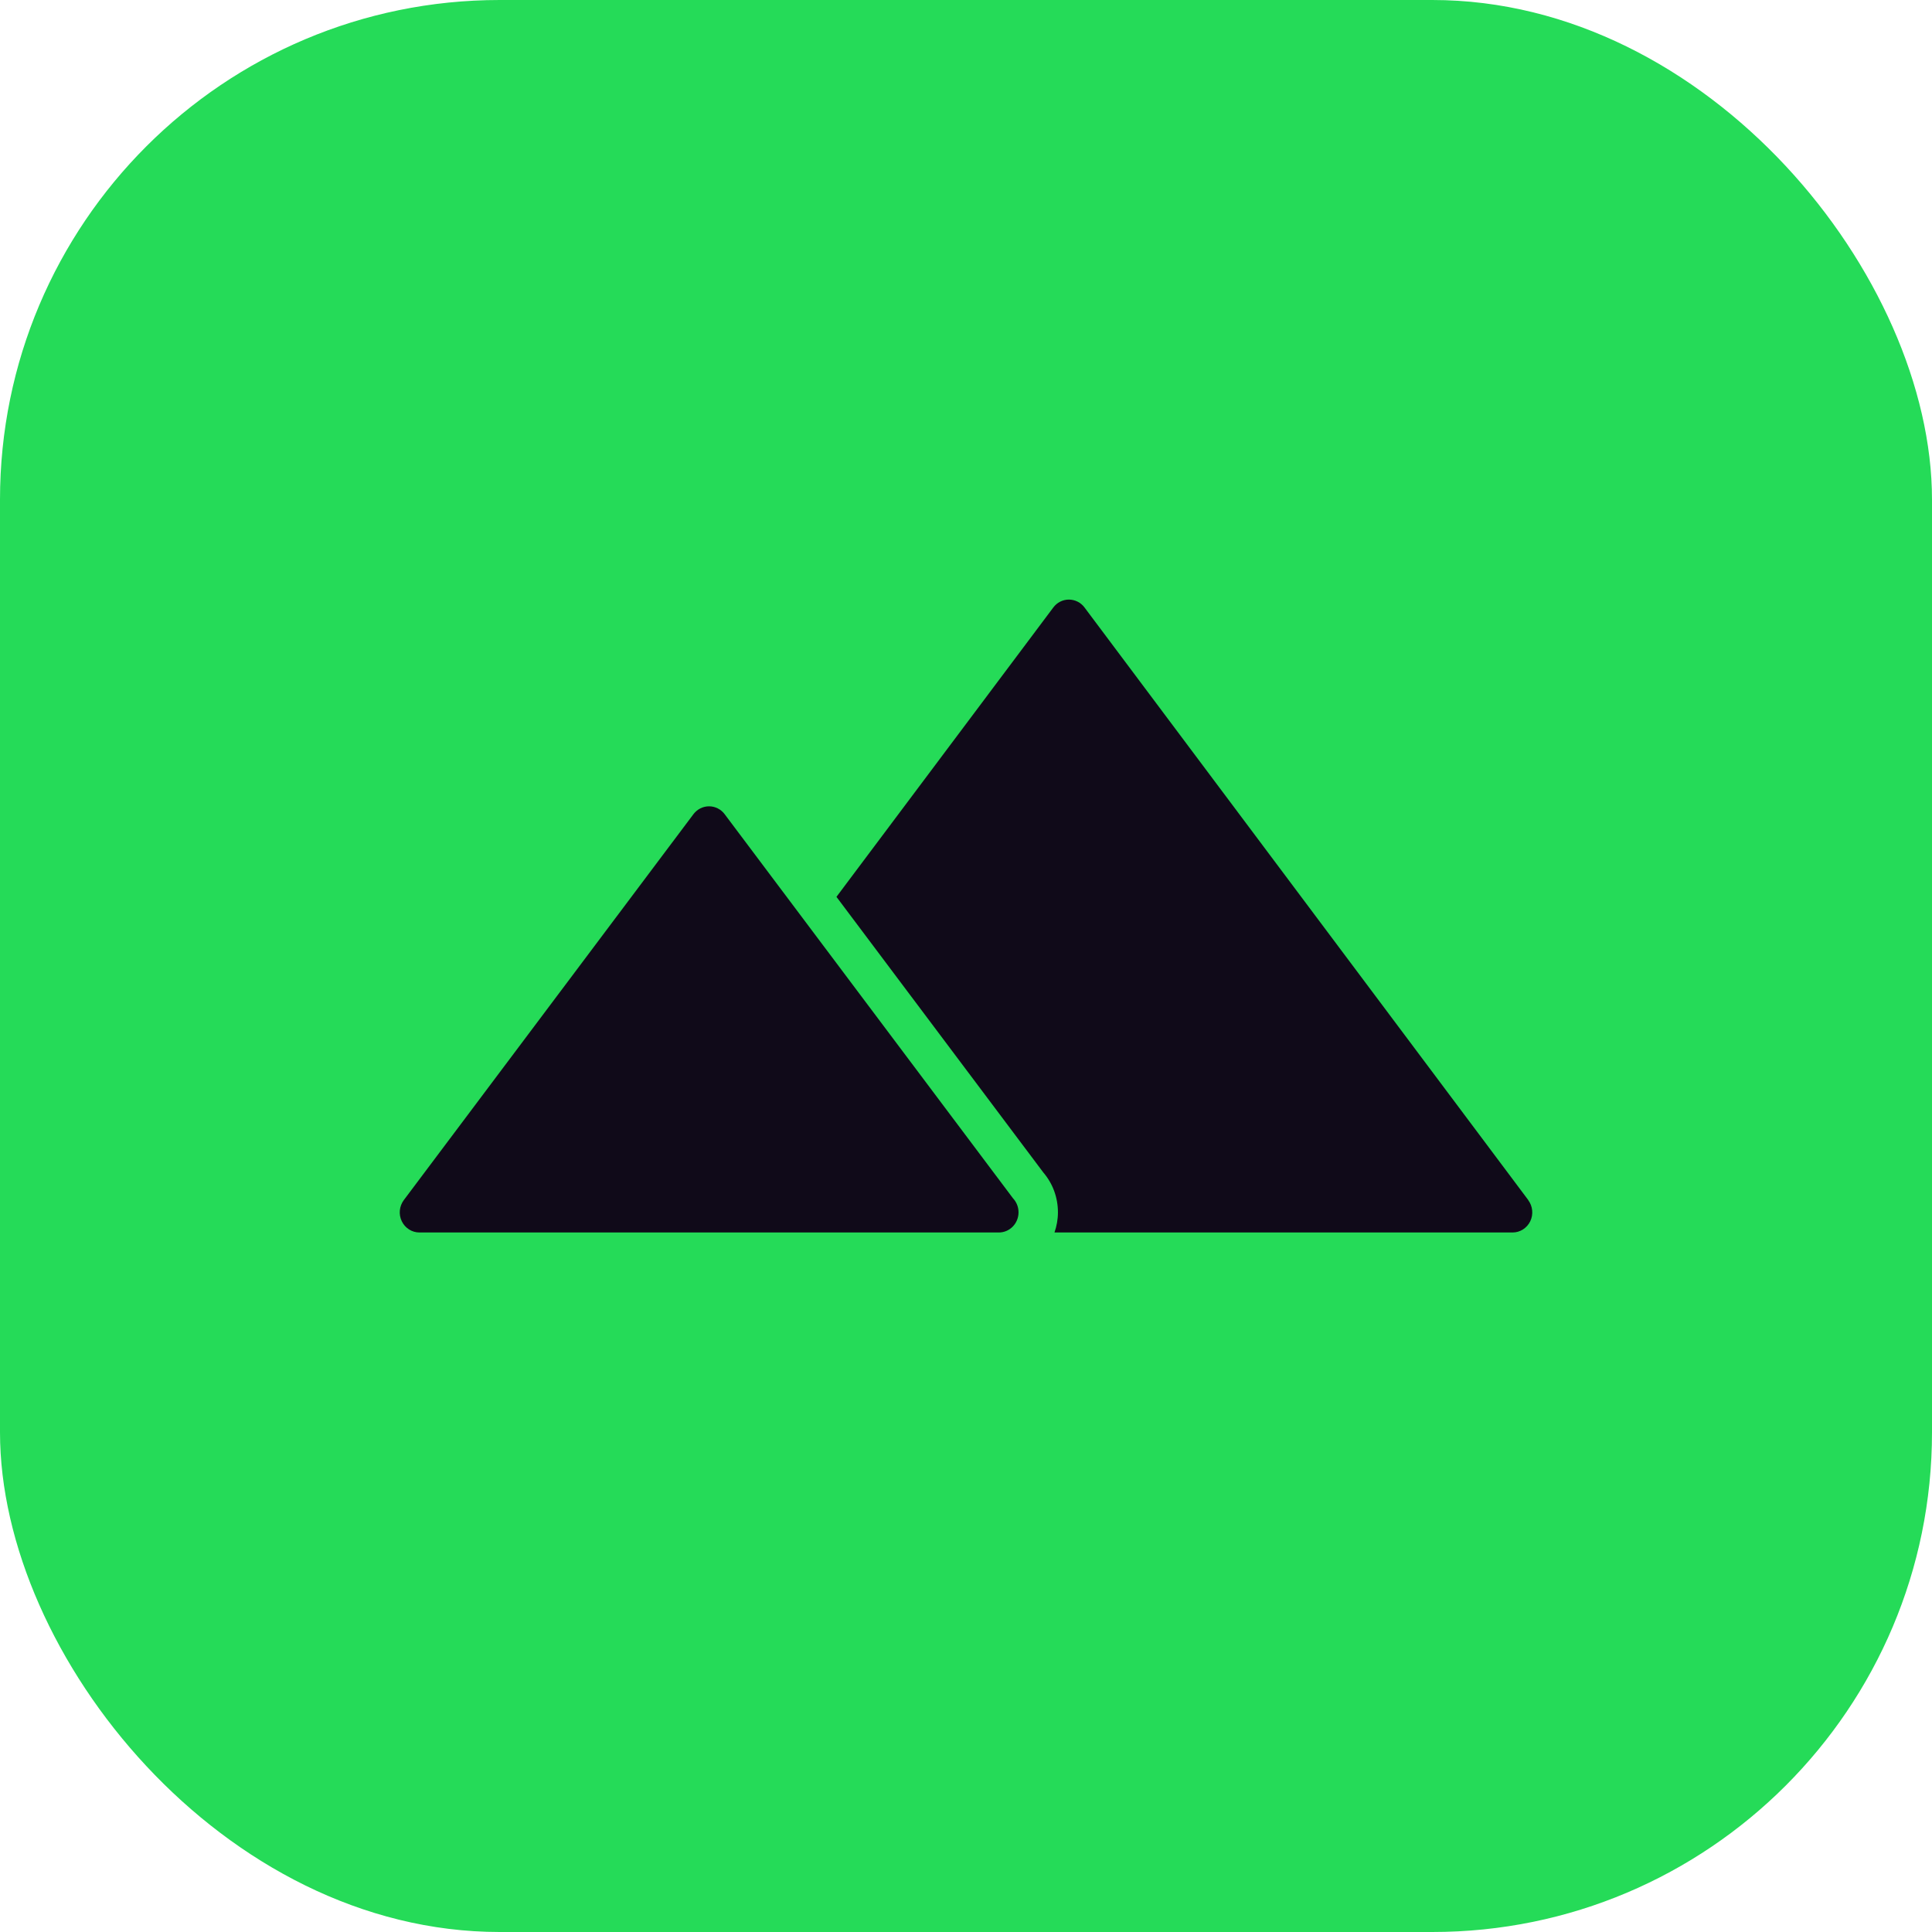 <svg width="58" height="58" viewBox="0 0 58 58" fill="none" xmlns="http://www.w3.org/2000/svg">
<rect width="58" height="58" rx="15" fill="#25DB58"/>
<g clip-path="url(#clip0_3605_71)">
<path d="M45.88 36.027L32.558 18.237C32.447 18.087 32.272 18 32.089 18C31.905 18 31.732 18.087 31.621 18.237L25.111 26.924L31.32 35.197C31.604 35.528 31.76 35.95 31.76 36.395C31.76 36.608 31.722 36.811 31.656 37H45.409C45.633 37 45.839 36.869 45.939 36.664C46.038 36.458 46.015 36.211 45.877 36.027H45.88Z" fill="#100A19"/>
<path d="M29.985 37C29.985 37 29.983 37 29.98 37H12.592C12.367 37 12.161 36.869 12.062 36.663C11.962 36.458 11.986 36.211 12.123 36.027L20.817 24.443C20.929 24.293 21.104 24.206 21.286 24.206C21.468 24.206 21.644 24.293 21.755 24.443L30.411 35.974C30.513 36.083 30.577 36.23 30.577 36.395C30.577 36.729 30.312 37 29.985 37Z" fill="#100A19"/>
</g>
<defs>
<clipPath id="clip0_3605_71">
<rect width="34" height="19" fill="white" transform="translate(12 18)"/>
</clipPath>
</defs>
</svg>
